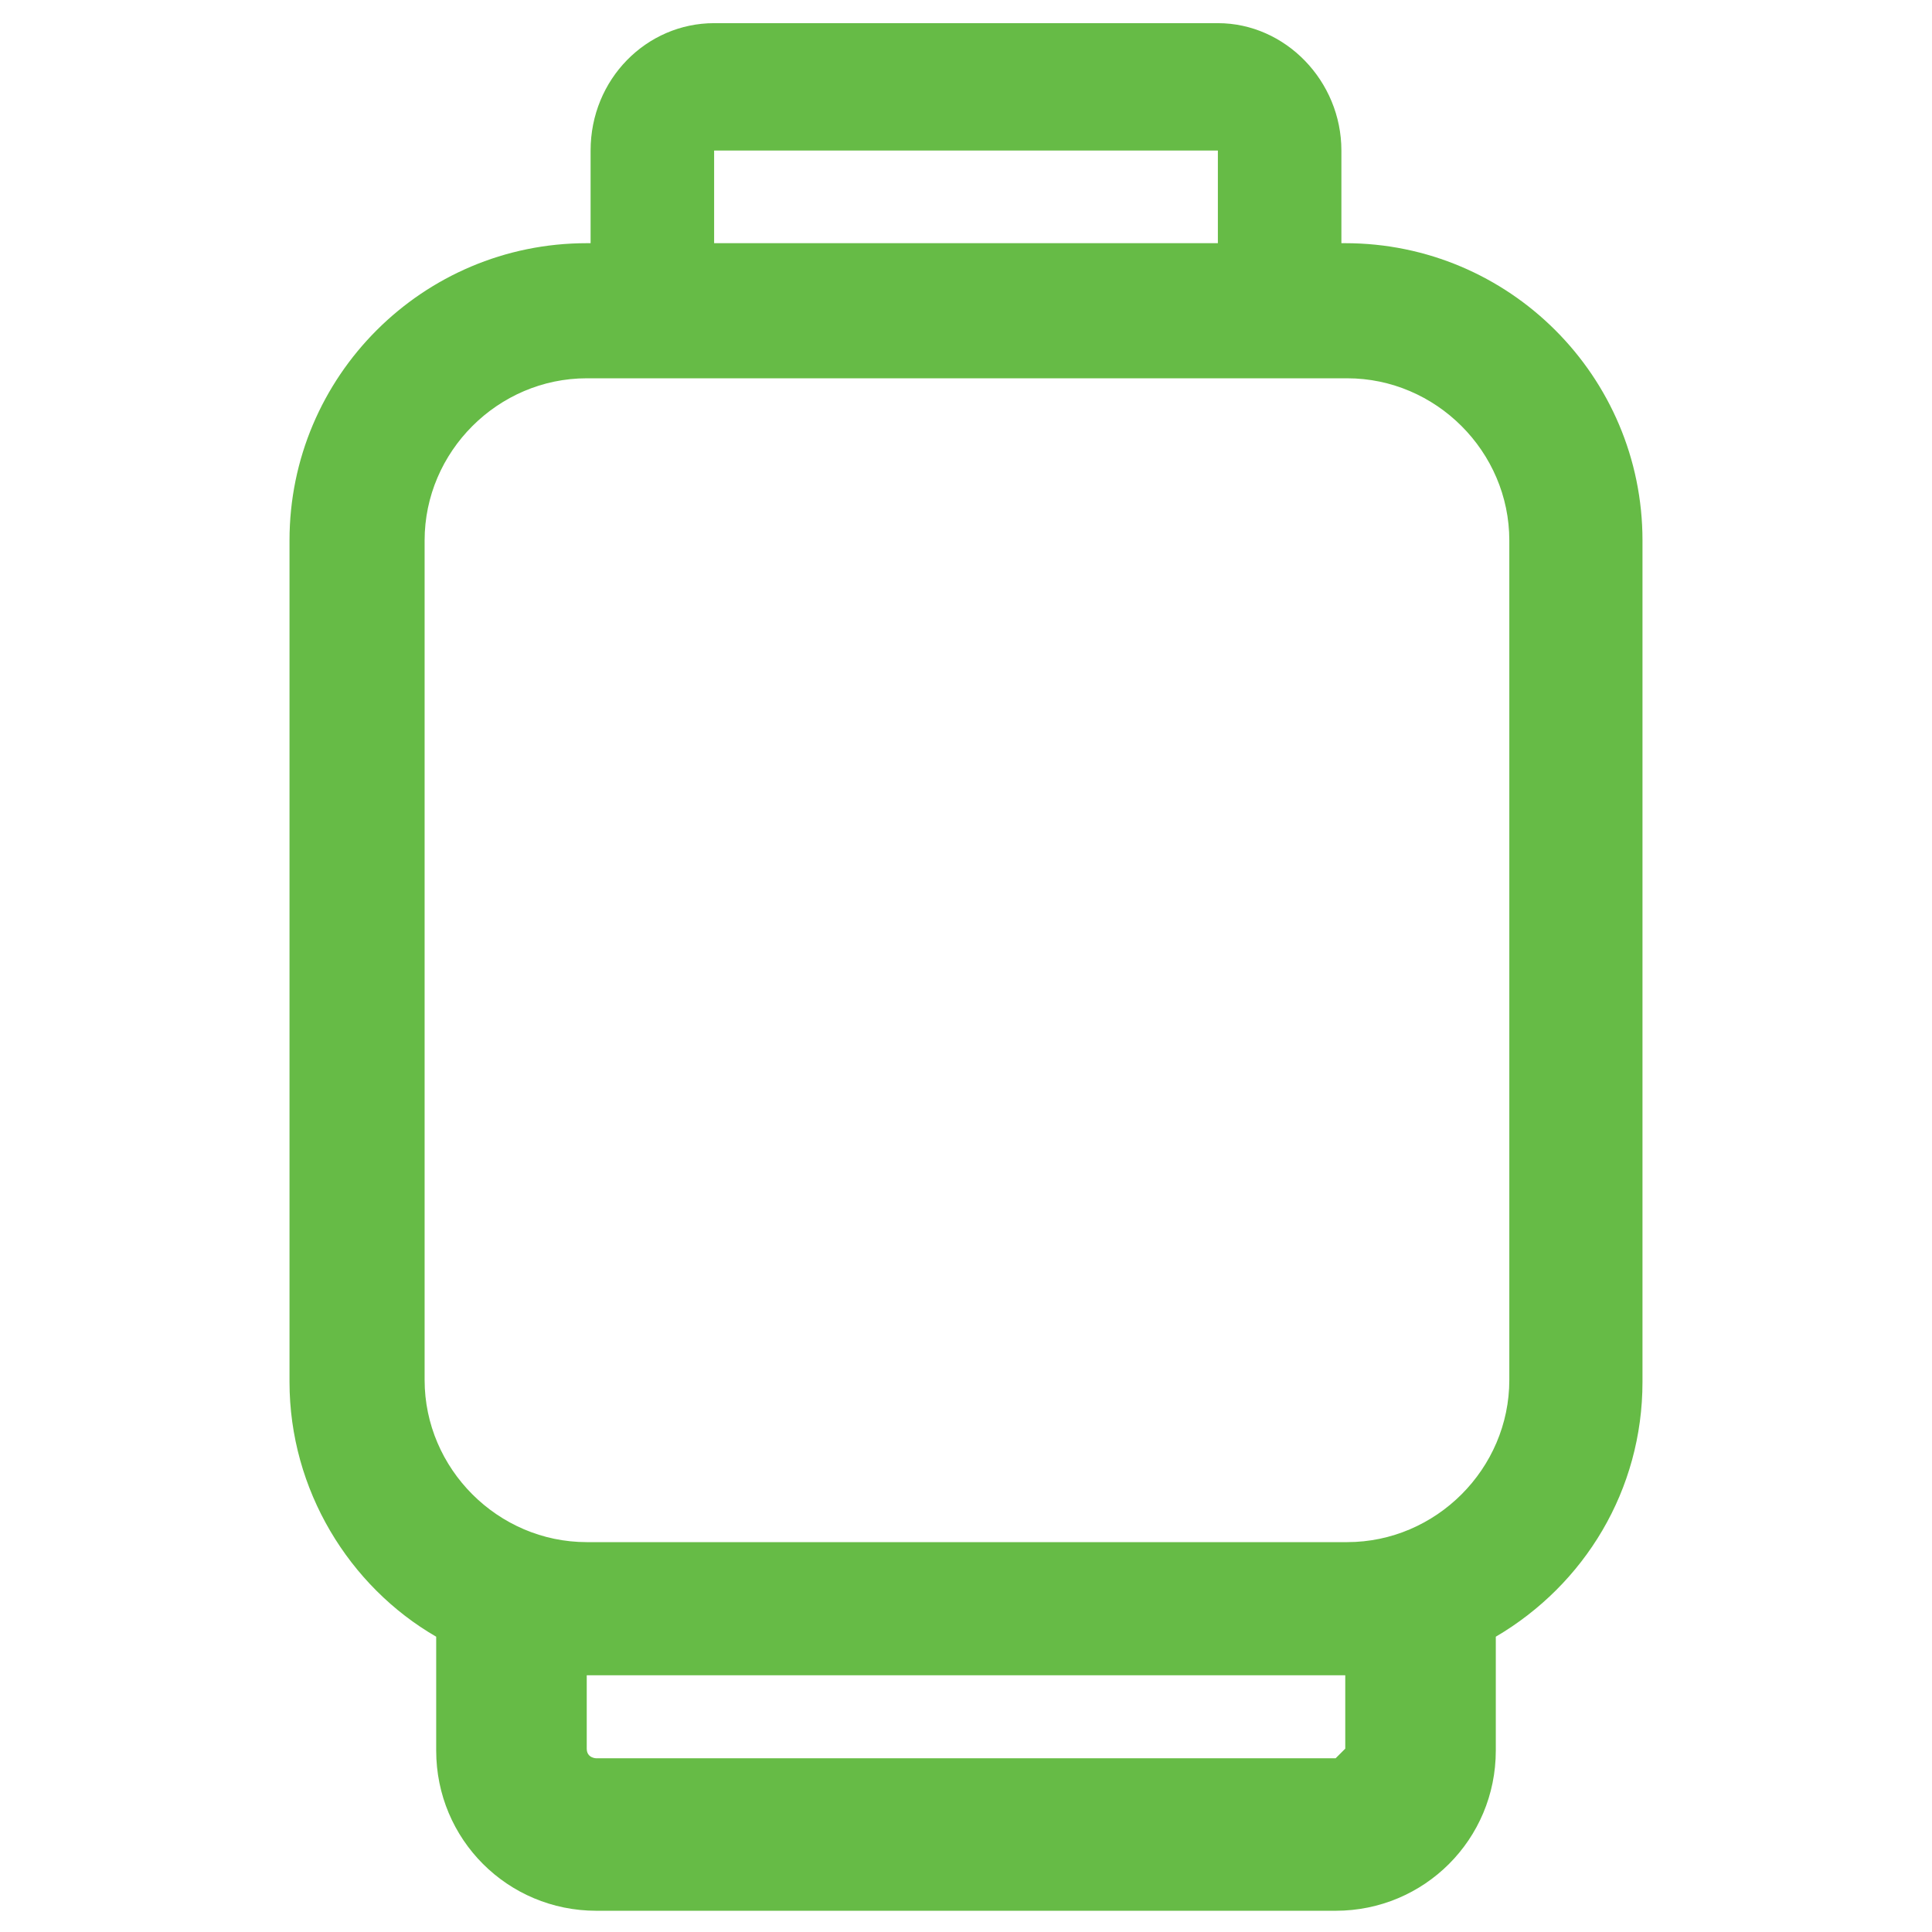 <?xml version="1.0" encoding="UTF-8"?> <svg xmlns="http://www.w3.org/2000/svg" version="1.1" viewBox="0 0 10.01 10.01"><defs><style> .cls-1 { fill: #66bb46; } </style></defs><g><g id="Layer_1"><path class="cls-1" d="M6.97,1.26h-.02v-.48c0-.36-.29-.66-.64-.66h-2.61c-.35,0-.64.29-.64.66v.48h-.02c-.85,0-1.54.69-1.54,1.54v4.36c0,.56.31,1.06.76,1.32v.59c0,.46.37.83.83.83h3.83c.46,0,.83-.37.83-.83v-.59c.46-.27.76-.76.76-1.32V2.8c0-.85-.69-1.54-1.54-1.54ZM3.7.78h2.61v.48h-2.61v-.48ZM6.92,9.11h-3.83s-.05,0-.05-.05v-.38h3.93v.38s-.05.05-.05.05ZM7.82,7.15c0,.46-.38.84-.84.84h-3.94c-.46,0-.84-.38-.84-.84V2.8c0-.46.38-.84.84-.84h3.94c.46,0,.84.38.84.84v4.36Z"></path></g></g></svg> 